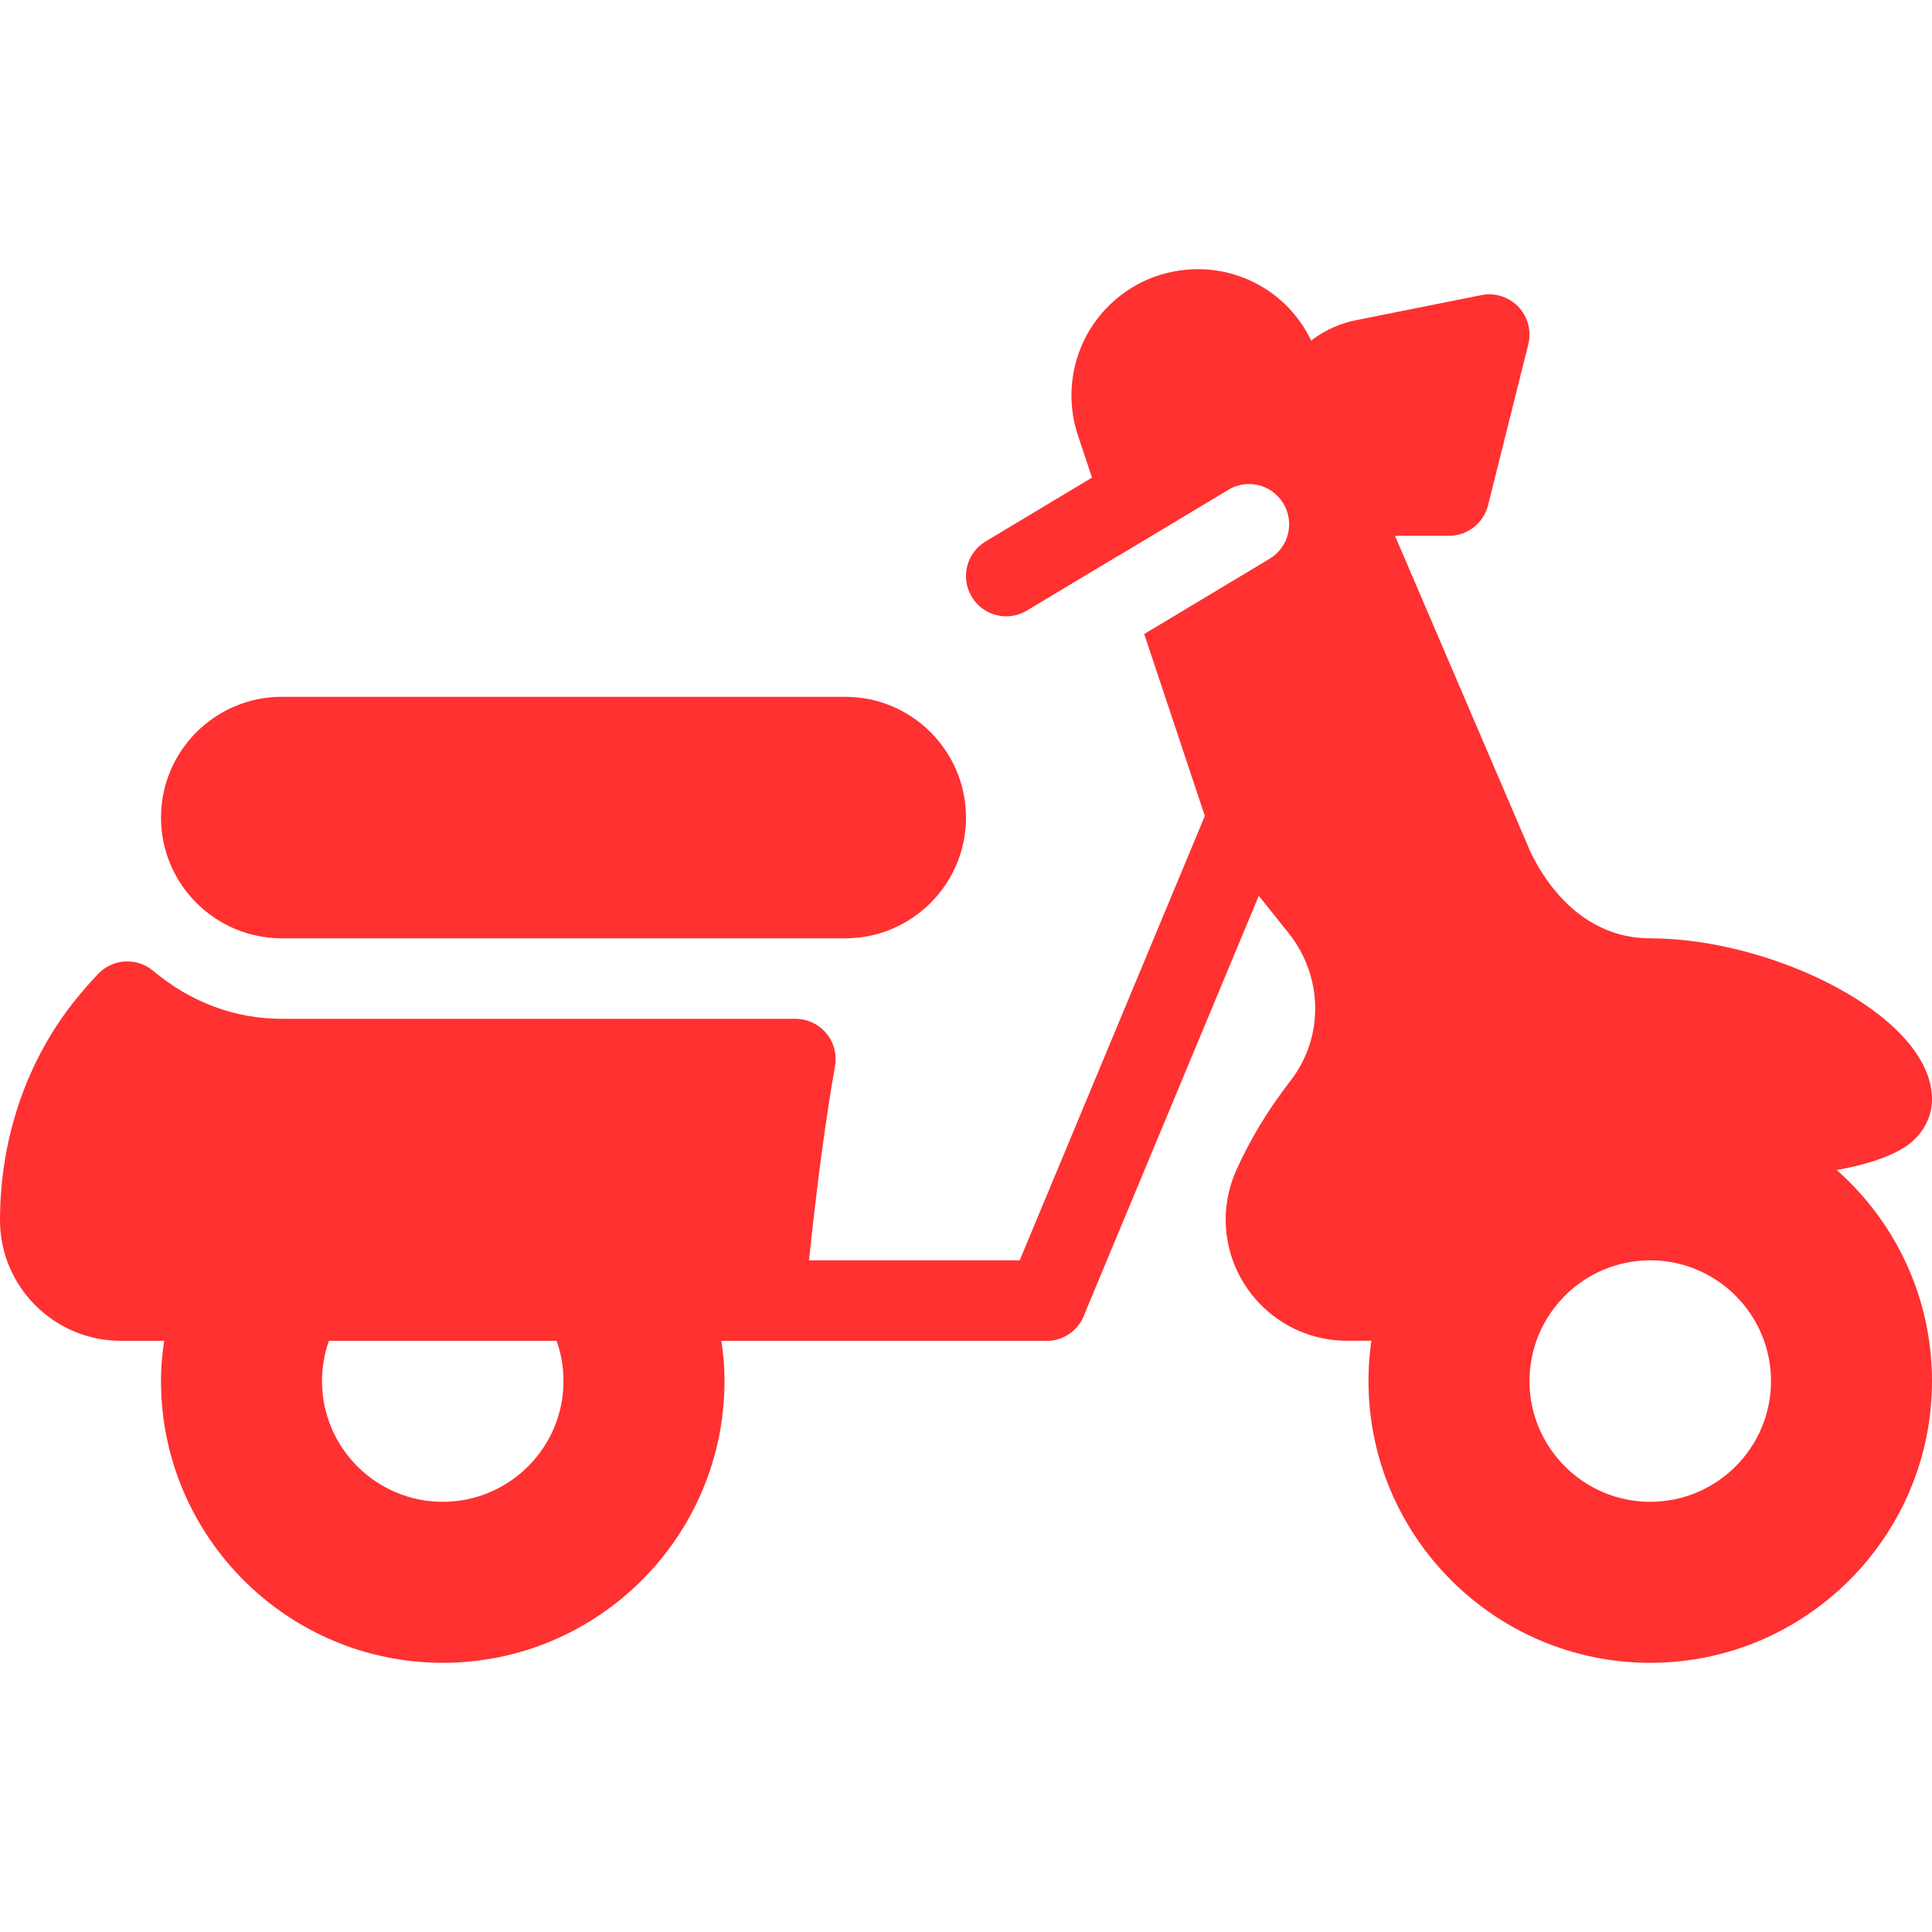 <?xml version="1.0" encoding="UTF-8"?> <svg xmlns="http://www.w3.org/2000/svg" width="512" height="512" viewBox="0 0 512 512" fill="none"> <g clip-path="url(#clip0)"> <path d="M437.333 291.329C396.16 291.329 362.666 324.822 362.666 365.996C362.666 407.17 396.159 440.663 437.333 440.663C478.507 440.663 512 407.169 512 365.996C512 324.823 478.507 291.329 437.333 291.329ZM437.333 397.996C419.69 397.996 405.333 383.639 405.333 365.996C405.333 348.353 419.69 333.996 437.333 333.996C454.976 333.996 469.333 348.353 469.333 365.996C469.333 383.639 454.976 397.996 437.333 397.996Z" fill="#FF3131"></path> <path d="M187.477 341.1C185.984 336.833 181.952 333.996 177.429 333.996H117.333C134.976 333.996 149.333 348.353 149.333 365.996C149.333 383.639 134.976 397.996 117.333 397.996C99.69 397.996 85.333 383.639 85.333 365.996C85.333 348.353 99.69 333.996 117.333 333.996H57.259C52.736 333.996 48.704 336.833 47.211 341.1C44.139 349.719 42.667 357.847 42.667 365.996C42.667 407.169 76.16 440.663 117.334 440.663C158.507 440.663 192.001 407.17 192.001 365.996C192 357.846 190.528 349.718 187.477 341.1Z" fill="#FF3131"></path> <path d="M224 184.662H74.667C57.024 184.662 42.667 199.019 42.667 216.662C42.667 234.305 57.024 248.662 74.667 248.662H224C241.643 248.662 256 234.305 256 216.662C256 199.02 241.643 184.662 224 184.662Z" fill="#FF3131"></path> <path d="M334.784 206.806C329.365 204.566 323.115 207.105 320.832 212.545L267.499 340.545C265.238 345.985 267.798 352.236 273.238 354.497C274.582 355.073 275.969 355.329 277.334 355.329C281.515 355.329 285.462 352.854 287.19 348.758L340.523 220.758C342.784 215.318 340.224 209.068 334.784 206.806Z" fill="#FF3131"></path> <path d="M218.944 273.793C216.917 271.382 213.931 269.996 210.773 269.996H74.667C62.272 269.996 50.496 265.601 40.598 257.281C36.267 253.654 29.846 254.017 25.963 258.134C23.936 260.267 22.038 262.465 20.267 264.619C7.189 280.705 0 301.548 0 323.329C0 340.972 14.357 355.329 32 355.329H202.667C208.214 355.329 212.843 351.084 213.291 345.558C213.312 345.217 216.192 311.595 221.291 282.497C221.824 279.404 220.971 276.204 218.944 273.793Z" fill="#FF3131"></path> <path d="M361.493 95.318C350.784 97.451 344.384 108.481 347.84 118.827L347.883 118.934C350.336 126.337 357.27 131.329 365.078 131.329H384L394.667 88.662L361.493 95.318Z" fill="#FF3131"></path> <path d="M402.389 81.302C399.85 78.657 396.138 77.483 392.576 78.209L359.381 84.844C351.274 86.465 344.256 91.5 340.117 98.647C335.978 105.794 335.104 114.37 337.749 122.306C341.674 134.082 352.661 141.997 365.077 141.997H384C388.885 141.997 393.152 138.669 394.347 133.912L405.014 91.245C405.909 87.702 404.907 83.948 402.389 81.302ZM375.68 120.662H365.077C361.856 120.662 358.997 118.593 357.952 115.435C357.013 112.662 357.931 110.422 358.571 109.334C359.19 108.246 360.683 106.326 363.563 105.75L380.224 102.422L375.68 120.662Z" fill="#FF3131"></path> <path d="M437.333 248.662C414.272 248.662 405.056 224.662 404.458 223.126L348.095 91.606C341.61 76.438 325.332 68.374 309.247 72.342C300.244 74.582 292.522 80.555 288.063 88.683C283.604 96.811 282.708 106.539 285.652 115.35L296.297 147.307L325.481 129.792C330.558 126.763 337.086 128.405 340.116 133.44C343.145 138.496 341.503 145.045 336.468 148.075L303.231 168.022L320.554 220.011C320.959 221.206 321.557 222.315 322.325 223.296L341.44 247.211C350.699 258.774 350.933 274.859 342.037 286.358C336 294.145 331.136 302.209 327.552 310.315C323.179 320.235 324.096 331.606 330.048 340.715C336 349.846 346.048 355.307 356.907 355.307H373.334C379.222 355.307 384.001 350.528 384.001 344.64C384.001 342.443 383.19 340.523 382.038 338.837L428.609 307.797C430.465 310.57 433.43 312.554 437.036 312.661C458.54 313.322 496.343 312.661 507.351 301.973C510.359 299.05 512.002 295.253 512.002 291.328C512 269.356 469.931 248.662 437.333 248.662Z" fill="#FF3131"></path> <path d="M329.131 115.158C326.102 110.123 319.574 108.459 314.496 111.51L261.163 143.51C256.128 146.539 254.486 153.089 257.515 158.145C259.52 161.494 263.04 163.329 266.667 163.329C268.544 163.329 270.443 162.838 272.15 161.793L325.483 129.793C330.517 126.764 332.16 120.193 329.131 115.158Z" fill="#FF3131"></path> <path d="M277.333 333.996H202.666C196.778 333.996 191.999 338.775 191.999 344.663C191.999 350.551 196.778 355.33 202.666 355.33H277.333C283.221 355.33 288 350.551 288 344.663C288 338.774 283.221 333.996 277.333 333.996Z" fill="#FF3131"></path> </g> <defs> <clipPath id="clip0"> <rect width="512" height="512" fill="white"></rect> </clipPath> </defs> </svg> 